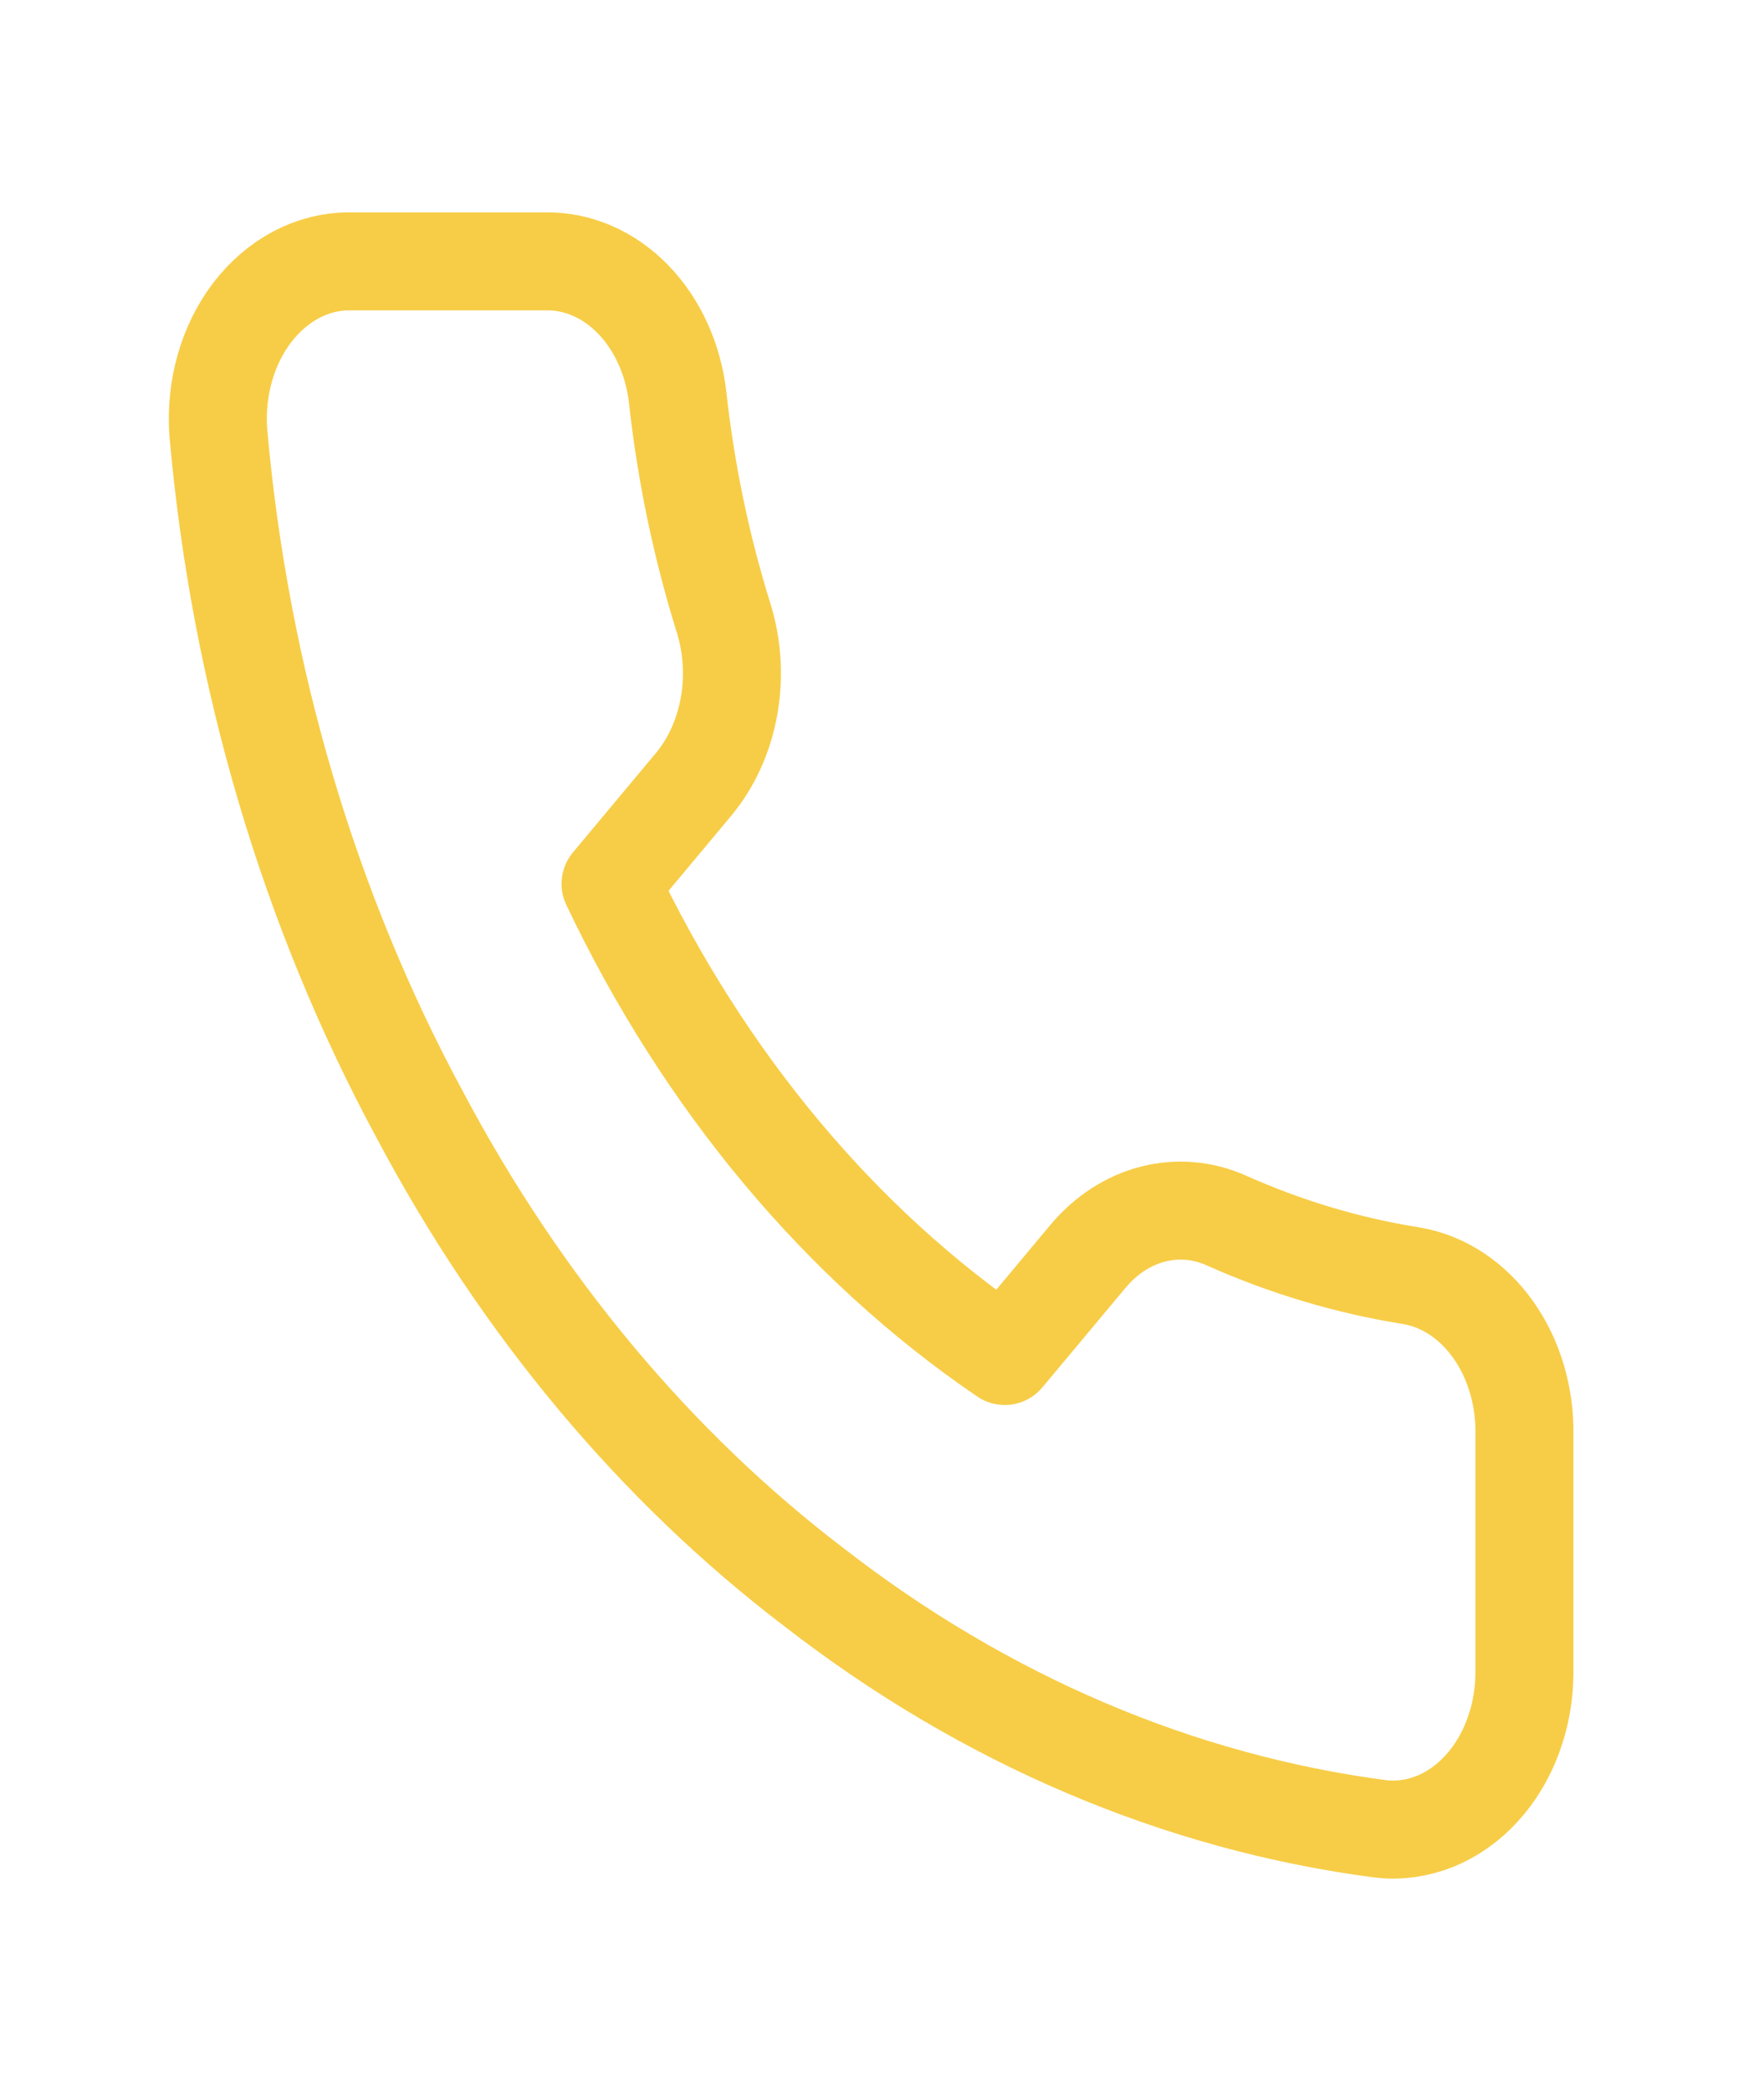<svg width="27" height="32" viewBox="0 0 27 32" fill="none" xmlns="http://www.w3.org/2000/svg">
<g clip-path="url(#clip0_1665_3214)">
<path d="M23.333 21.969V25.582C23.334 25.917 23.277 26.249 23.164 26.556C23.052 26.864 22.888 27.14 22.681 27.366C22.475 27.593 22.231 27.766 21.966 27.873C21.701 27.98 21.42 28.02 21.141 27.99C18.046 27.587 15.074 26.321 12.462 24.293C10.033 22.444 7.973 19.977 6.429 17.067C4.729 13.925 3.672 10.348 3.342 6.626C3.317 6.293 3.35 5.957 3.439 5.64C3.528 5.323 3.671 5.032 3.859 4.785C4.048 4.538 4.277 4.341 4.532 4.205C4.787 4.07 5.064 4 5.343 4H8.36C8.848 3.994 9.321 4.201 9.691 4.582C10.061 4.964 10.303 5.493 10.371 6.072C10.498 7.228 10.734 8.363 11.075 9.456C11.21 9.887 11.239 10.355 11.159 10.806C11.079 11.256 10.893 11.669 10.622 11.997L9.345 13.526C10.777 16.541 12.861 19.038 15.379 20.752L16.656 19.223C16.929 18.899 17.274 18.676 17.65 18.58C18.026 18.484 18.418 18.519 18.777 18.681C19.69 19.088 20.638 19.371 21.603 19.524C22.092 19.606 22.538 19.901 22.857 20.352C23.176 20.803 23.345 21.378 23.333 21.969Z" stroke="#F7CD47" stroke-width="1.5" stroke-linecap="round" stroke-linejoin="round"/>
</g>
<defs>
<clipPath id="clip0_1665_3214">
<rect width="26.667" height="32" fill="white"/>
</clipPath>
</defs>
</svg>
